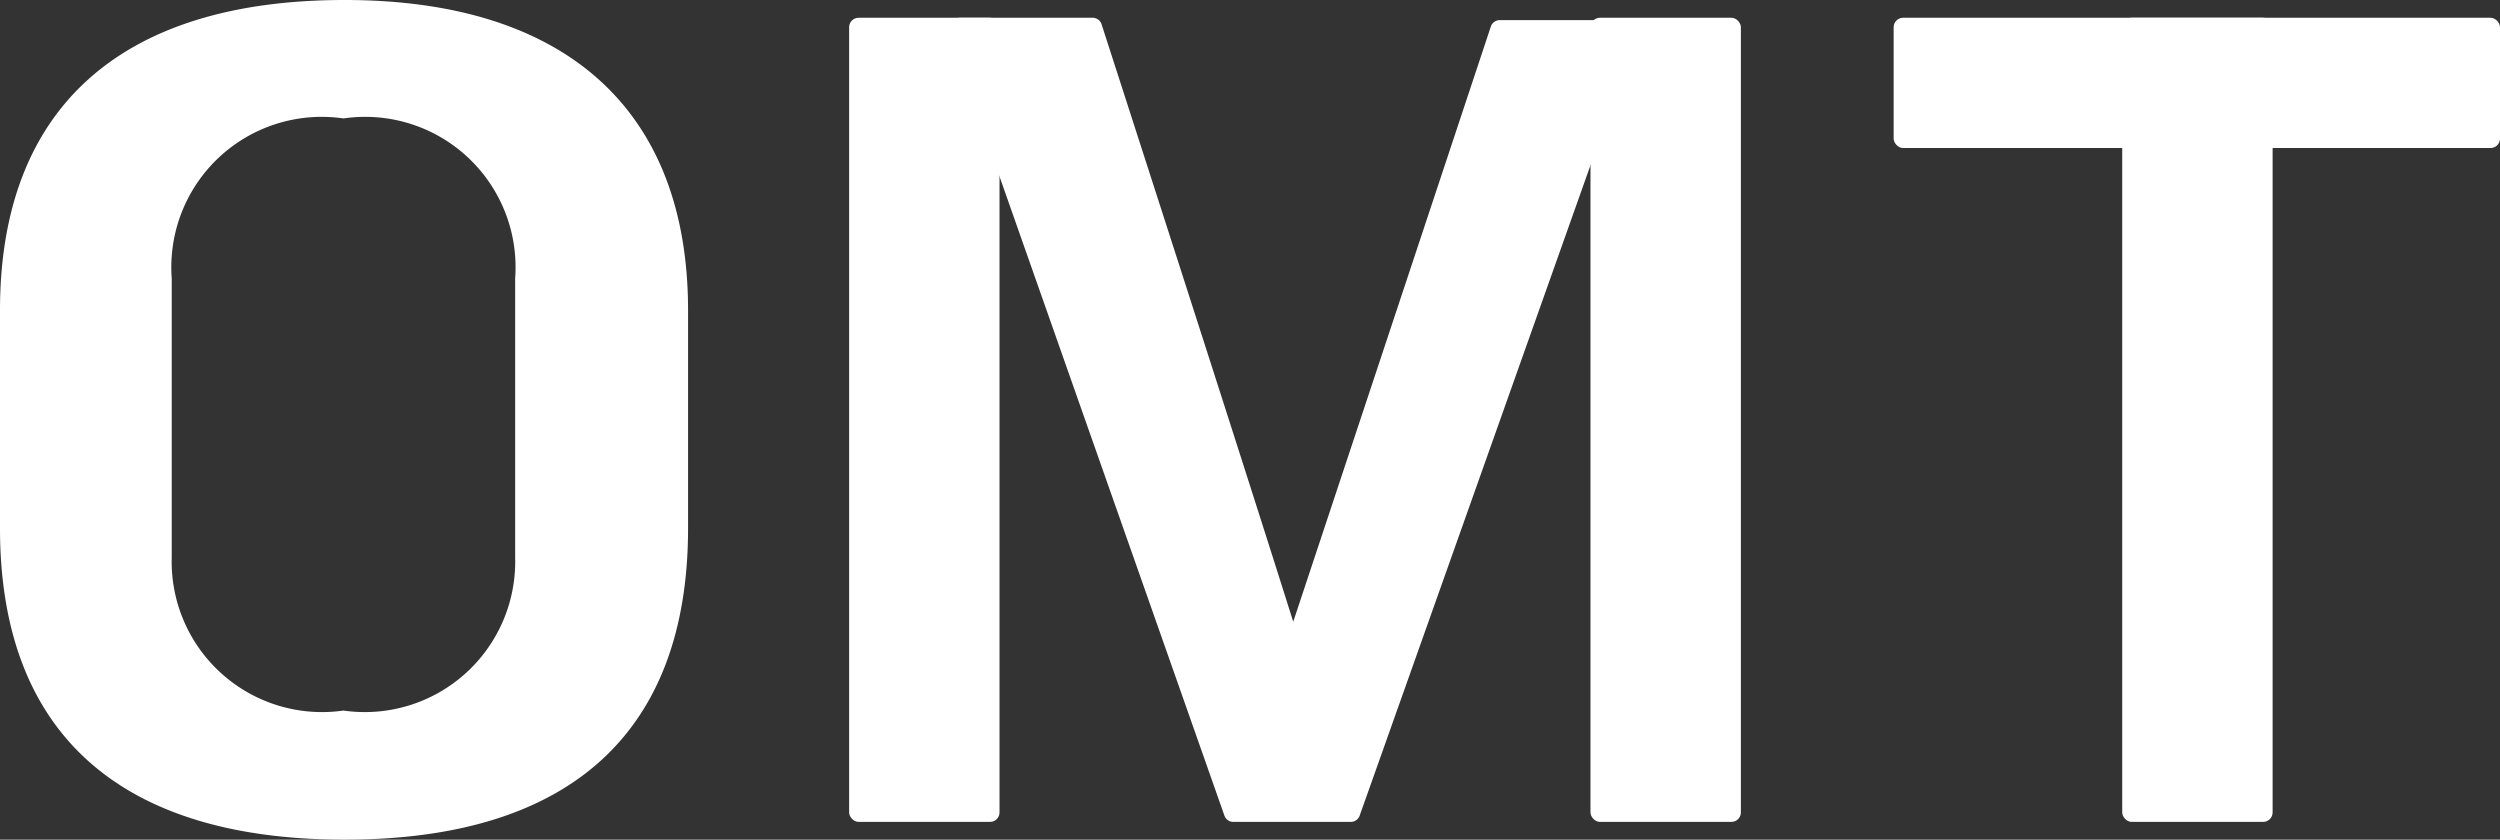 <svg xmlns="http://www.w3.org/2000/svg" viewBox="0 0 21.11 7.09"><rect x="0" y="0" width="21.11" height="7.09" fill="#333333" stroke="none"/><defs><style>.cls-1{fill:#fff;}</style></defs><g id="Lag_2" data-name="Lag 2"><g id="Layer_1" data-name="Layer 1"><path class="cls-1" d="M4.35,4.71A1.27,1.27,0,0,1,2.9,6,1.27,1.27,0,0,1,1.45,4.71V2.35A1.27,1.27,0,0,1,2.9,1,1.27,1.27,0,0,1,4.35,2.35ZM2.91,0C1,0,0,.93,0,2.62V4.46C0,6.18,1,7.09,2.91,7.09s2.9-.91,2.9-2.63V2.62C5.81.93,4.78,0,2.91,0"/><rect class="cls-1" x="15.99" y="0.15" width="5.12" height="1.1" rx="0.08"/><rect class="cls-1" x="17.92" y="0.15" width="1.27" height="6.79" rx="0.08"/><path class="cls-1" d="M13.83.17l-.07,0h-1.1a.08.08,0,0,0-.07.05L10.92,5.25C10.48,3.85,9.3.2,9.3.2A.08.08,0,0,0,9.22.15H8.1L8,.17A.08.08,0,0,0,8,.24l2.34,6.65a.08.08,0,0,0,.07.05h1a.08.08,0,0,0,.07-.05L13.84.24A.15.15,0,0,0,13.83.17Z"/><rect class="cls-1" x="13.43" y="0.15" width="1.27" height="6.79" rx="0.08"/><rect class="cls-1" x="7.17" y="0.15" width="1.27" height="6.79" rx="0.08"/></g></g></svg>